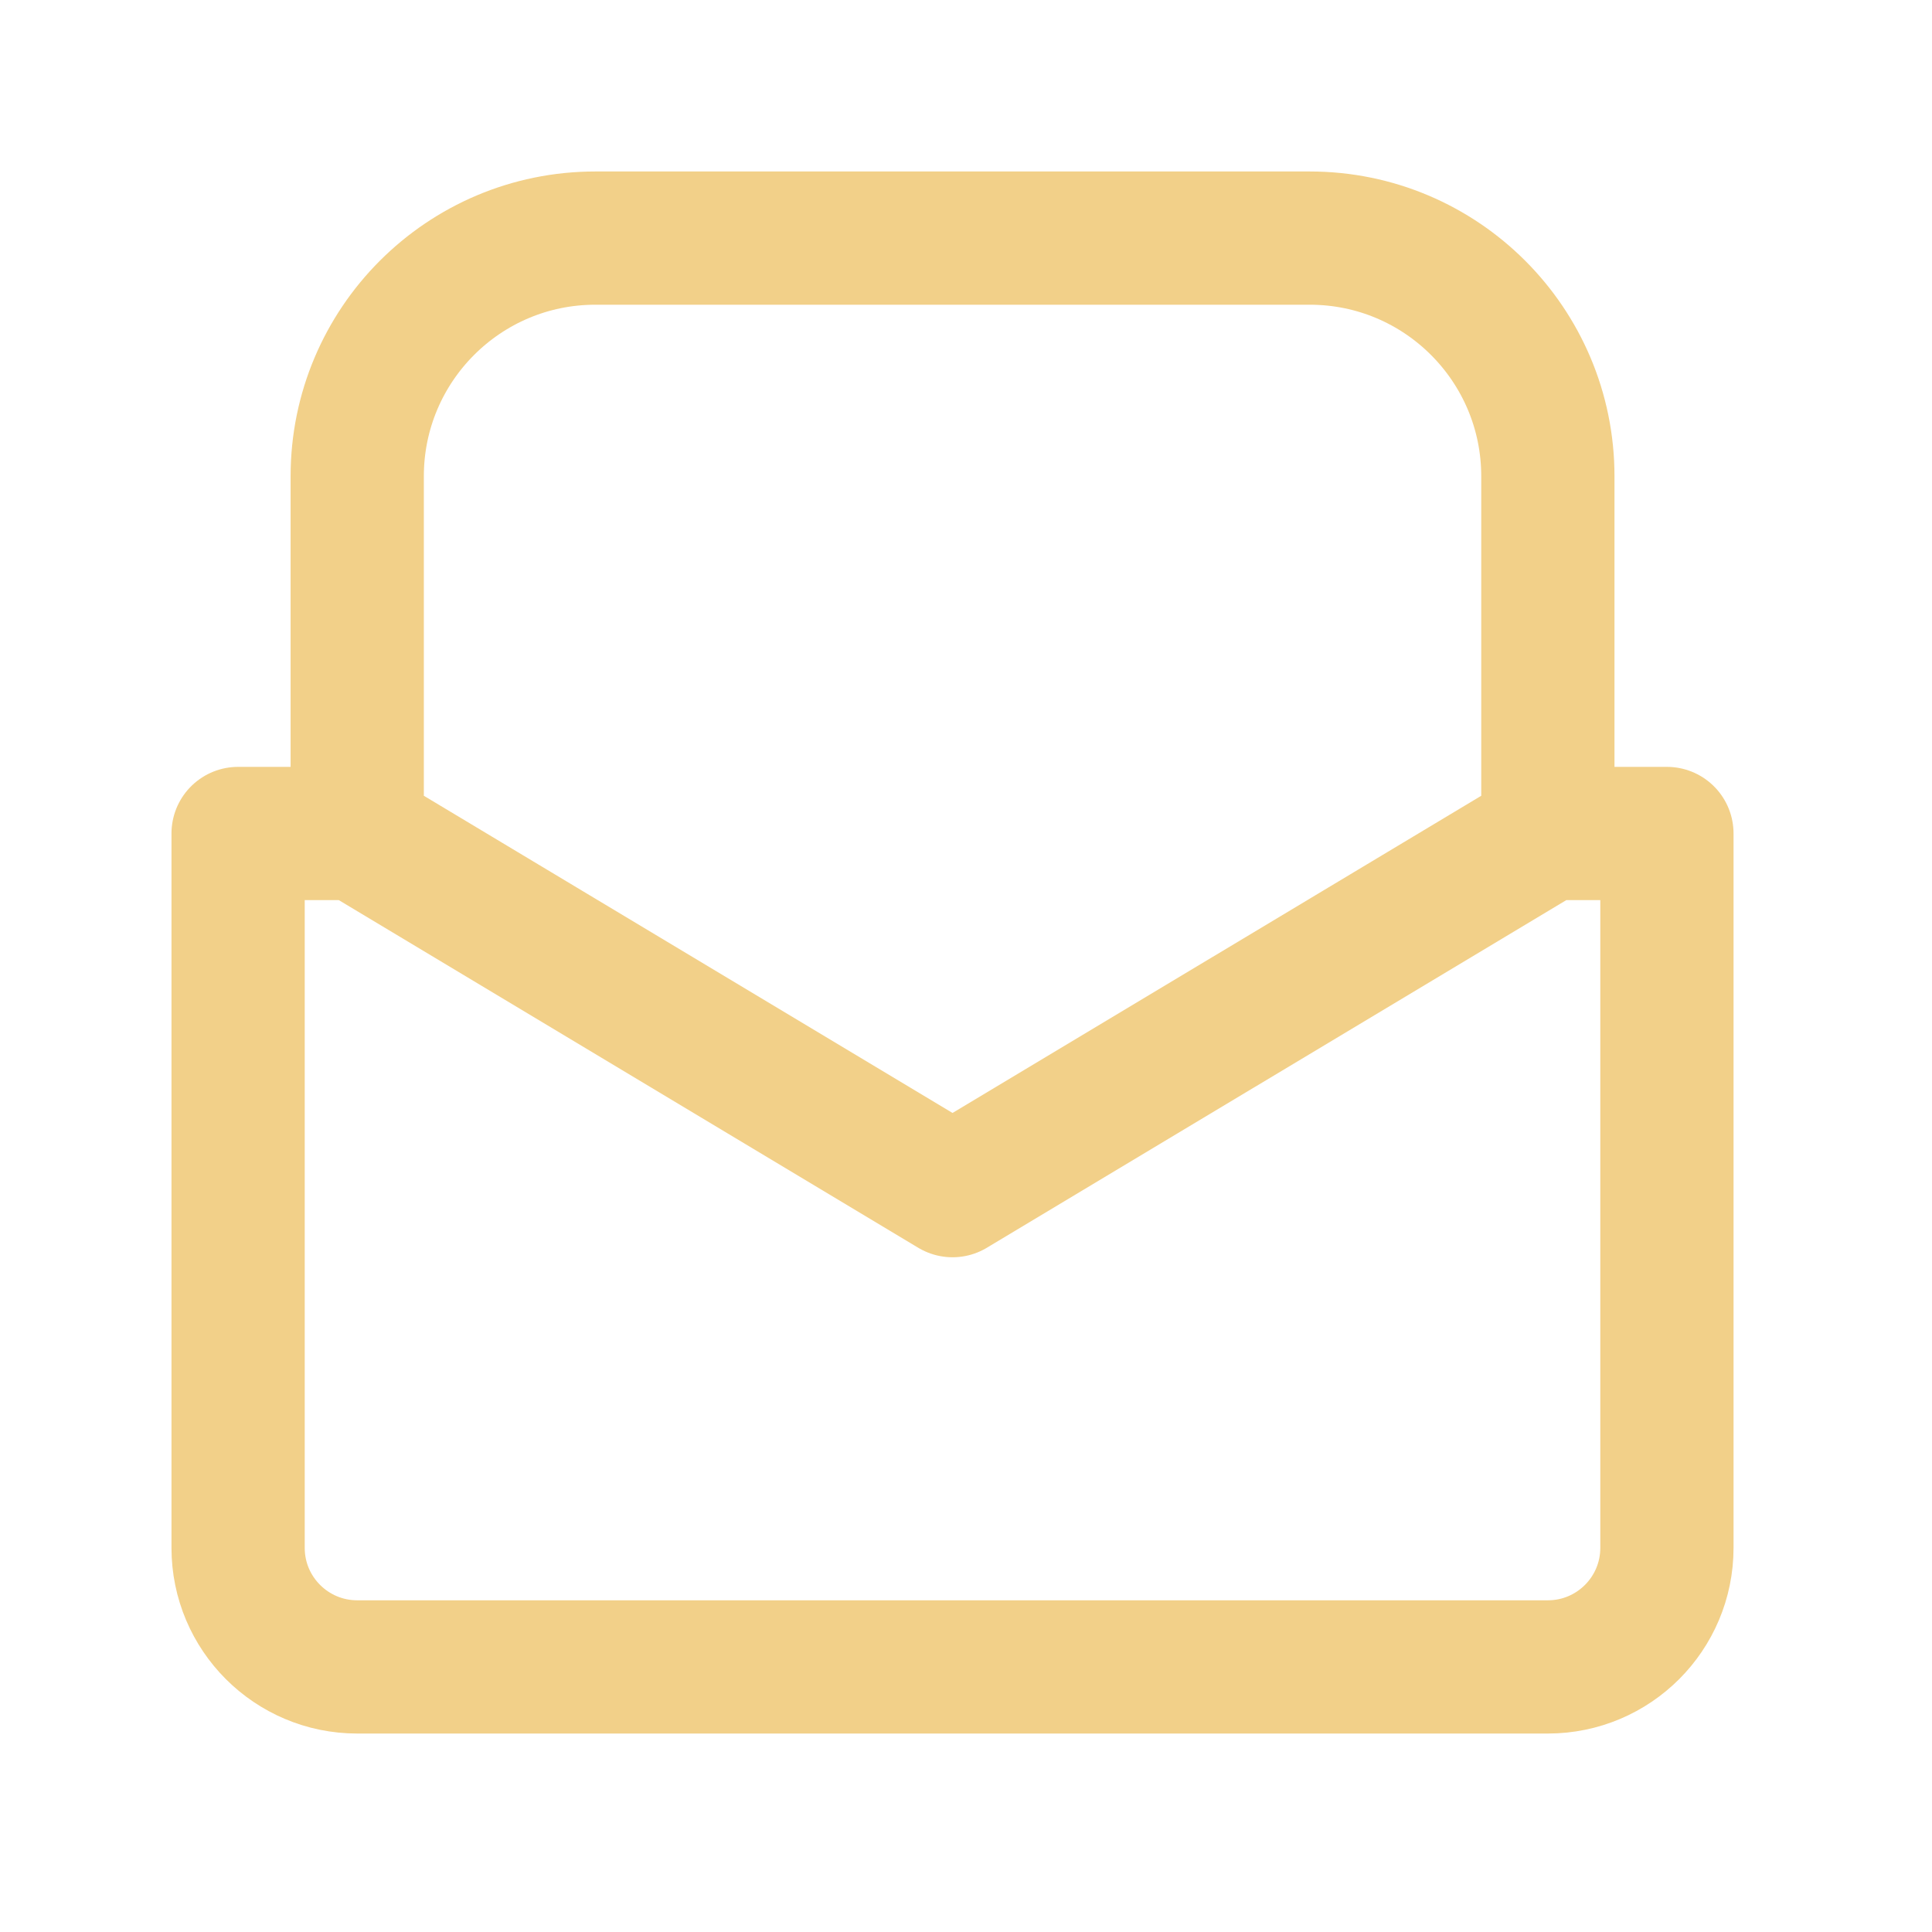 <svg width="29" height="29" viewBox="0 0 29 29" fill="none" xmlns="http://www.w3.org/2000/svg">
<path d="M5.362 12.511H3.574V23.234C3.574 24.221 4.375 25.021 5.362 25.021H23.234C24.221 25.021 25.021 24.221 25.021 23.234V12.511H23.234M5.362 12.511L14.298 17.872L23.234 12.511M5.362 12.511V7.149C5.362 5.175 6.962 3.574 8.936 3.574H19.66C21.634 3.574 23.234 5.175 23.234 7.149V12.511" stroke="#F2D089" stroke-width="2" stroke-linecap="round" stroke-linejoin="round"/>
</svg>
